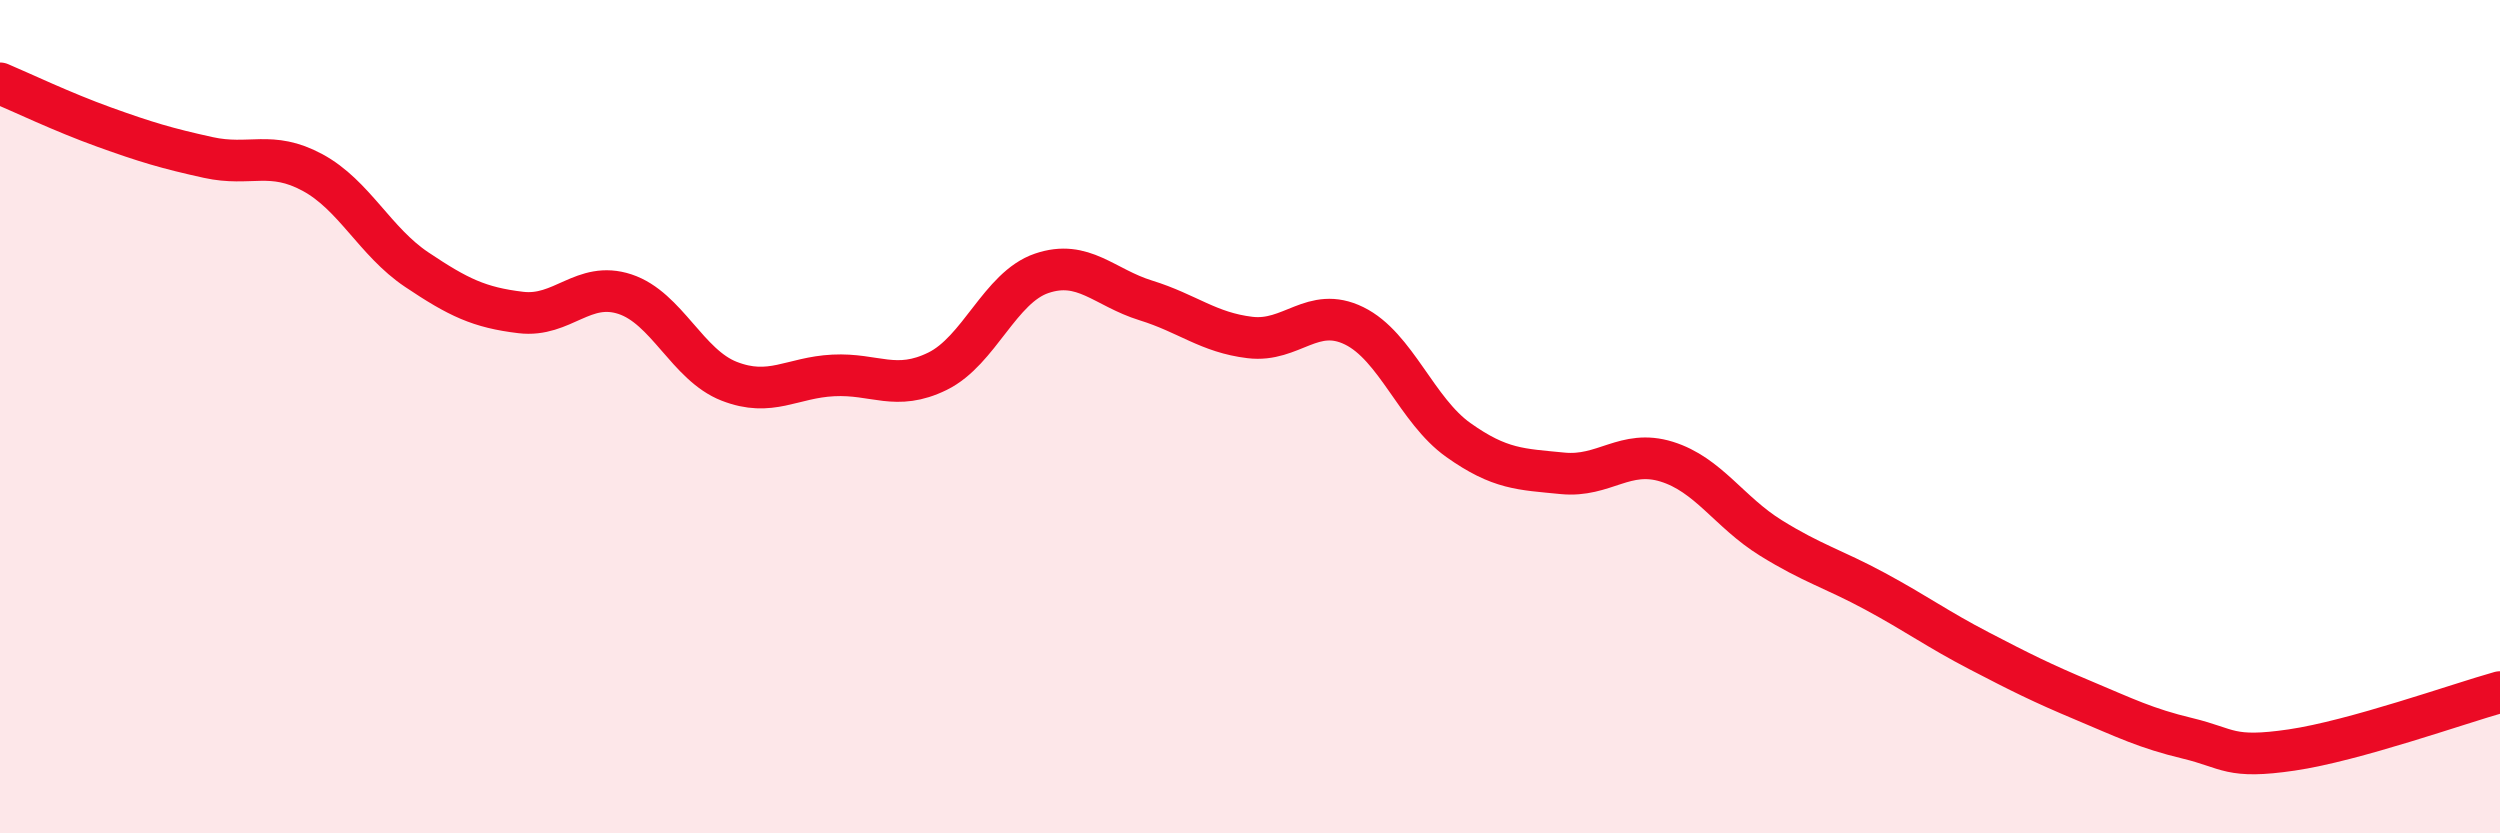 
    <svg width="60" height="20" viewBox="0 0 60 20" xmlns="http://www.w3.org/2000/svg">
      <path
        d="M 0,2 C 0.5,2.21 1.5,2.69 2.5,3.05 C 3.5,3.41 4,3.56 5,3.78 C 6,4 6.5,3.6 7.5,4.14 C 8.5,4.68 9,5.8 10,6.47 C 11,7.14 11.5,7.38 12.5,7.5 C 13.5,7.62 14,6.73 15,7.06 C 16,7.39 16.5,8.76 17.5,9.15 C 18.5,9.54 19,9.06 20,9.01 C 21,8.96 21.5,9.4 22.5,8.91 C 23.5,8.42 24,6.9 25,6.56 C 26,6.22 26.5,6.9 27.5,7.21 C 28.5,7.52 29,7.98 30,8.1 C 31,8.22 31.5,7.33 32.5,7.82 C 33.5,8.31 34,9.85 35,10.56 C 36,11.27 36.5,11.26 37.5,11.36 C 38.5,11.46 39,10.77 40,11.08 C 41,11.39 41.5,12.29 42.5,12.91 C 43.5,13.53 44,13.65 45,14.19 C 46,14.73 46.5,15.1 47.5,15.62 C 48.5,16.14 49,16.39 50,16.81 C 51,17.23 51.5,17.48 52.5,17.72 C 53.5,17.96 53.5,18.22 55,18 C 56.5,17.78 59,16.89 60,16.61L60 20L0 20Z"
        fill="#EB0A25"
        opacity="0.1"
        stroke-linecap="round"
        stroke-linejoin="round"
      />
      <path
        d="M 0,2 C 0.5,2.21 1.5,2.69 2.5,3.05 C 3.5,3.41 4,3.56 5,3.78 C 6,4 6.5,3.6 7.5,4.14 C 8.5,4.68 9,5.8 10,6.47 C 11,7.14 11.5,7.38 12.5,7.5 C 13.5,7.62 14,6.73 15,7.06 C 16,7.39 16.5,8.76 17.5,9.15 C 18.5,9.54 19,9.06 20,9.01 C 21,8.96 21.5,9.4 22.5,8.91 C 23.5,8.42 24,6.9 25,6.56 C 26,6.22 26.5,6.9 27.5,7.21 C 28.5,7.52 29,7.98 30,8.1 C 31,8.22 31.5,7.33 32.5,7.82 C 33.5,8.31 34,9.85 35,10.56 C 36,11.27 36.5,11.26 37.5,11.36 C 38.5,11.46 39,10.77 40,11.08 C 41,11.39 41.5,12.29 42.5,12.91 C 43.5,13.53 44,13.65 45,14.19 C 46,14.73 46.5,15.1 47.5,15.62 C 48.5,16.14 49,16.39 50,16.81 C 51,17.23 51.5,17.48 52.5,17.72 C 53.5,17.96 53.5,18.22 55,18 C 56.5,17.78 59,16.89 60,16.61"
        stroke="#EB0A25"
        stroke-width="1"
        fill="none"
        stroke-linecap="round"
        stroke-linejoin="round"
      />
    </svg>
  